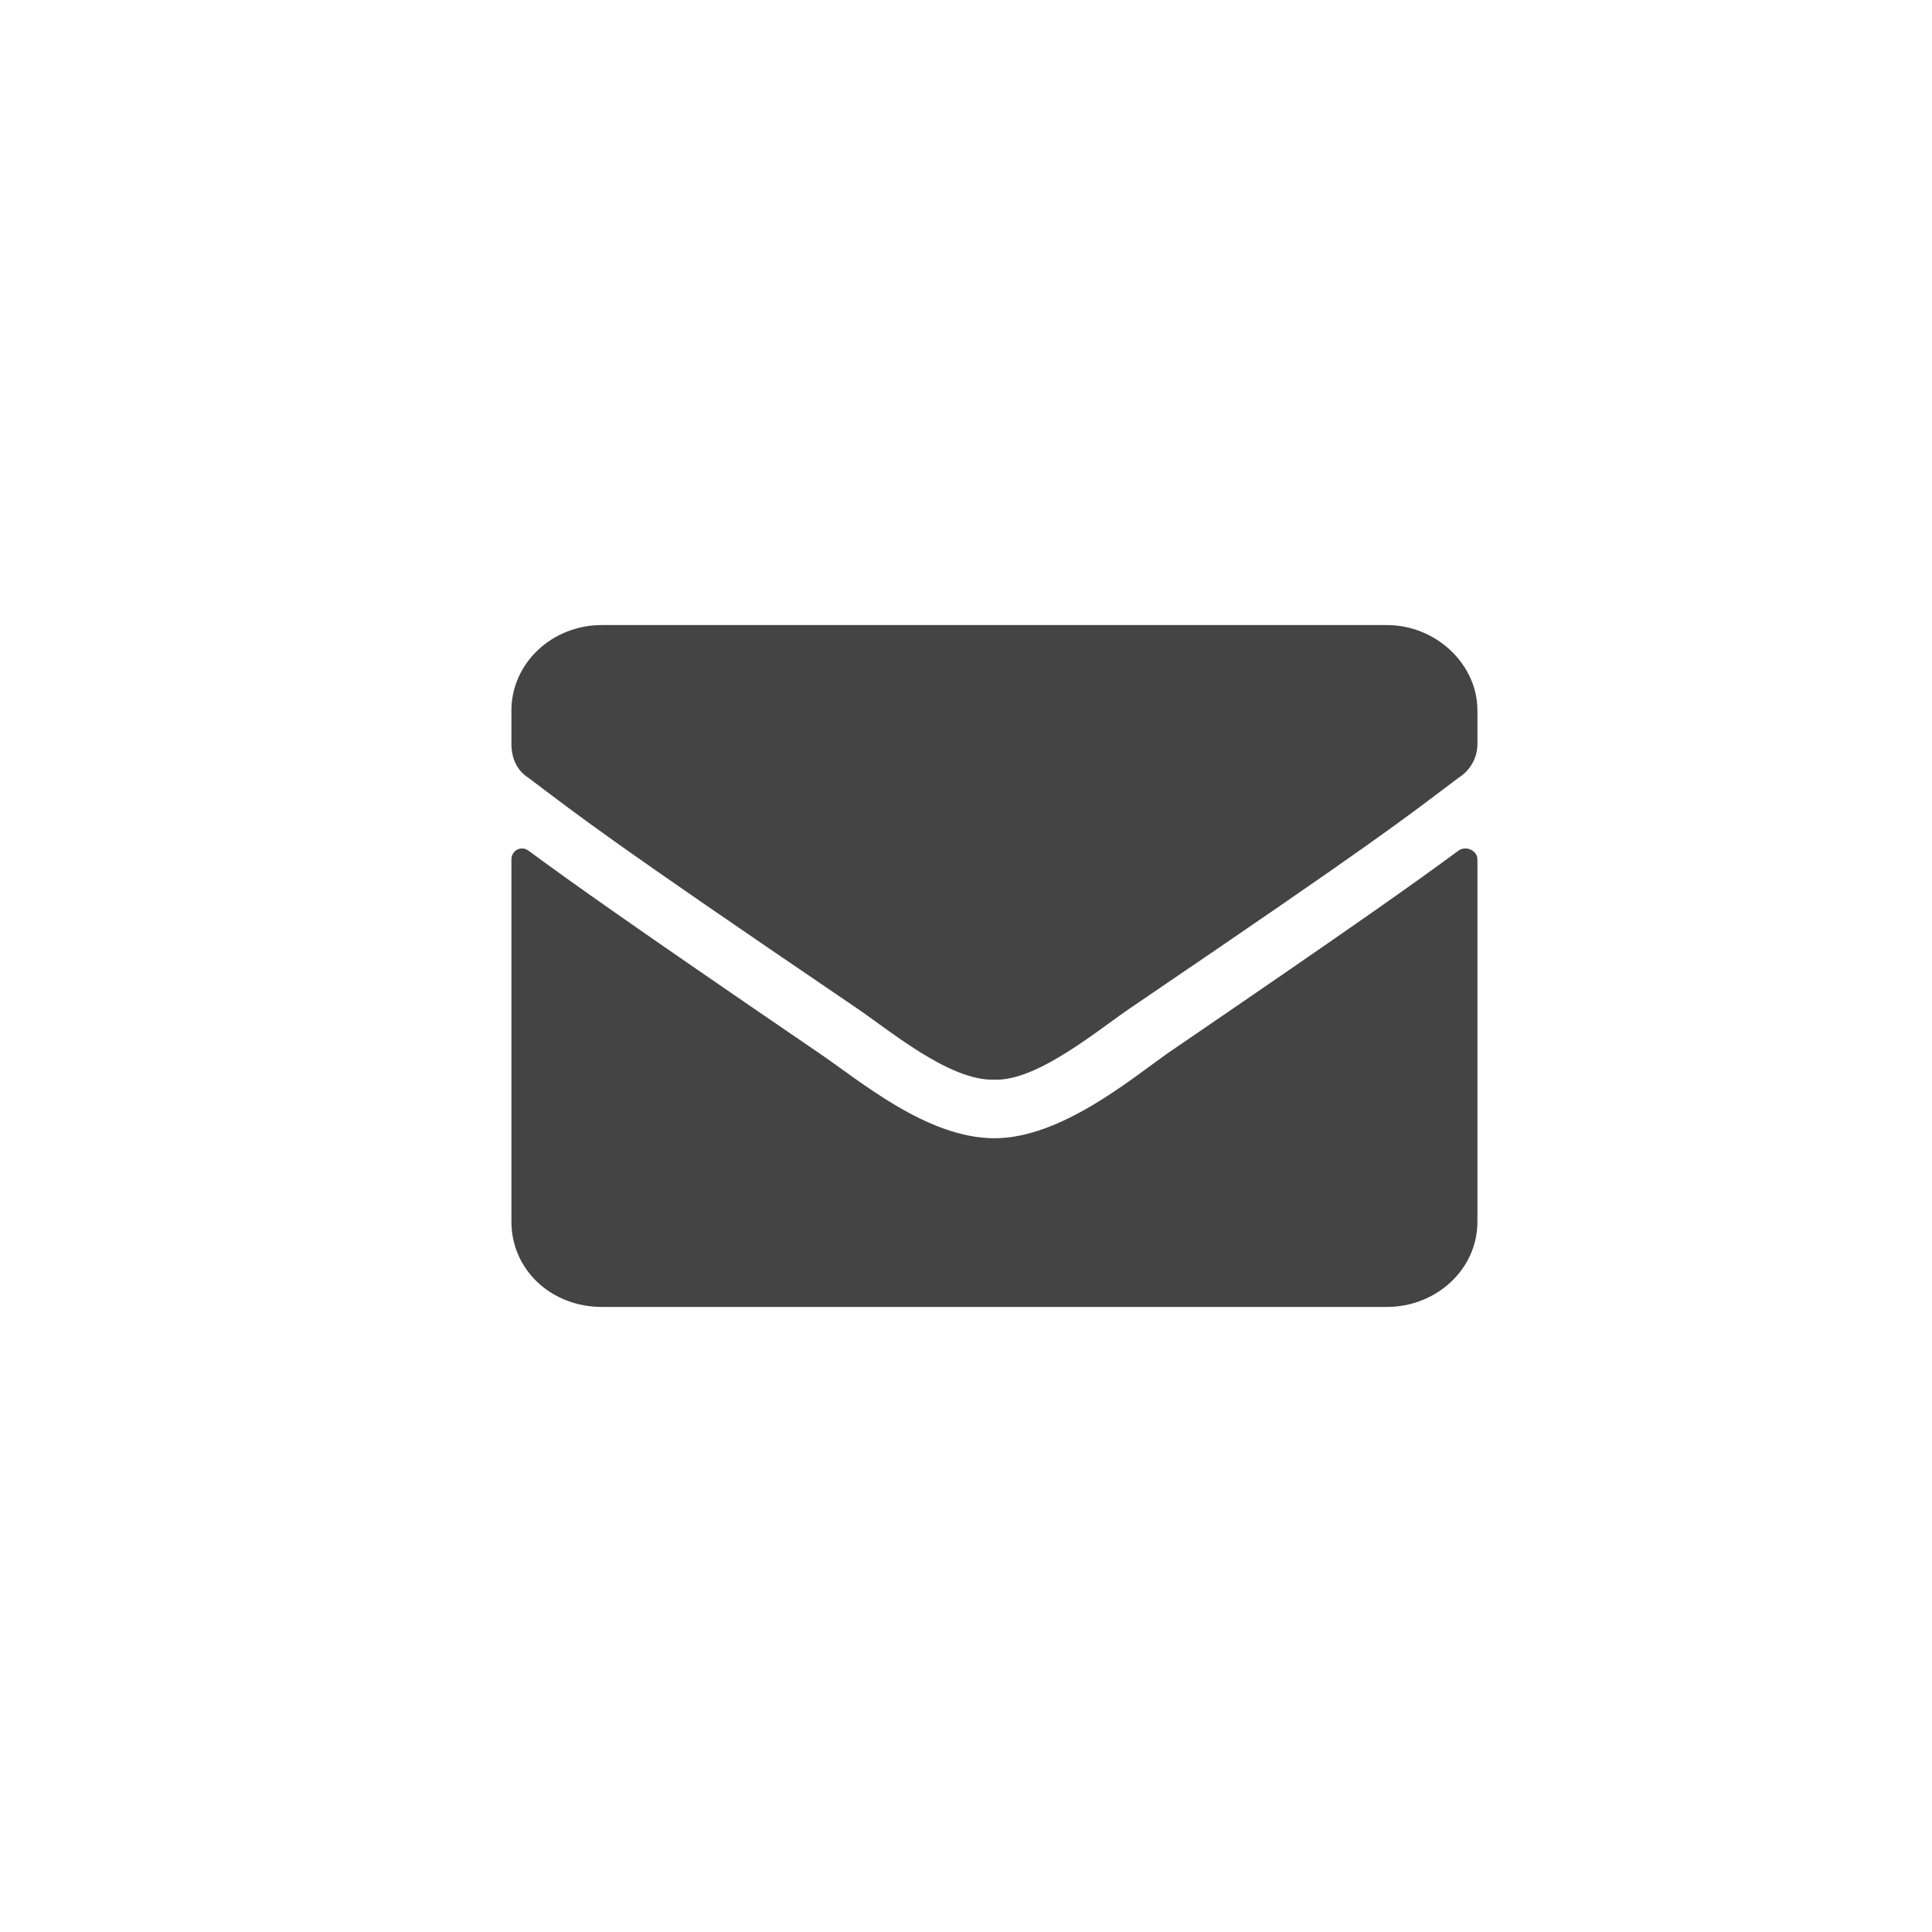 <svg width="80" height="80" viewBox="0 0 80 80" fill="none" xmlns="http://www.w3.org/2000/svg">
<g id="Envelope">
<path id="&#239;&#131;&#160;" d="M60.395 35.221C58.599 36.544 56.333 38.162 48.364 43.603C46.802 44.706 43.911 47.132 41.177 47.132C38.364 47.132 35.552 44.706 33.911 43.603C25.942 38.162 23.677 36.544 21.88 35.221C21.567 35 21.177 35.221 21.177 35.588V50.588C21.177 52.574 22.817 54.118 24.927 54.118H57.427C59.458 54.118 61.177 52.574 61.177 50.588V35.588C61.177 35.221 60.708 35 60.395 35.221ZM41.177 44.706C42.974 44.779 45.552 42.574 46.88 41.691C57.27 34.632 58.052 33.971 60.395 32.206C60.864 31.912 61.177 31.397 61.177 30.809V29.412C61.177 27.5 59.458 25.882 57.427 25.882H24.927C22.817 25.882 21.177 27.5 21.177 29.412V30.809C21.177 31.397 21.411 31.912 21.88 32.206C24.224 33.971 25.005 34.632 35.395 41.691C36.724 42.574 39.302 44.779 41.177 44.706Z" fill="#444444"/>
</g>
</svg>
